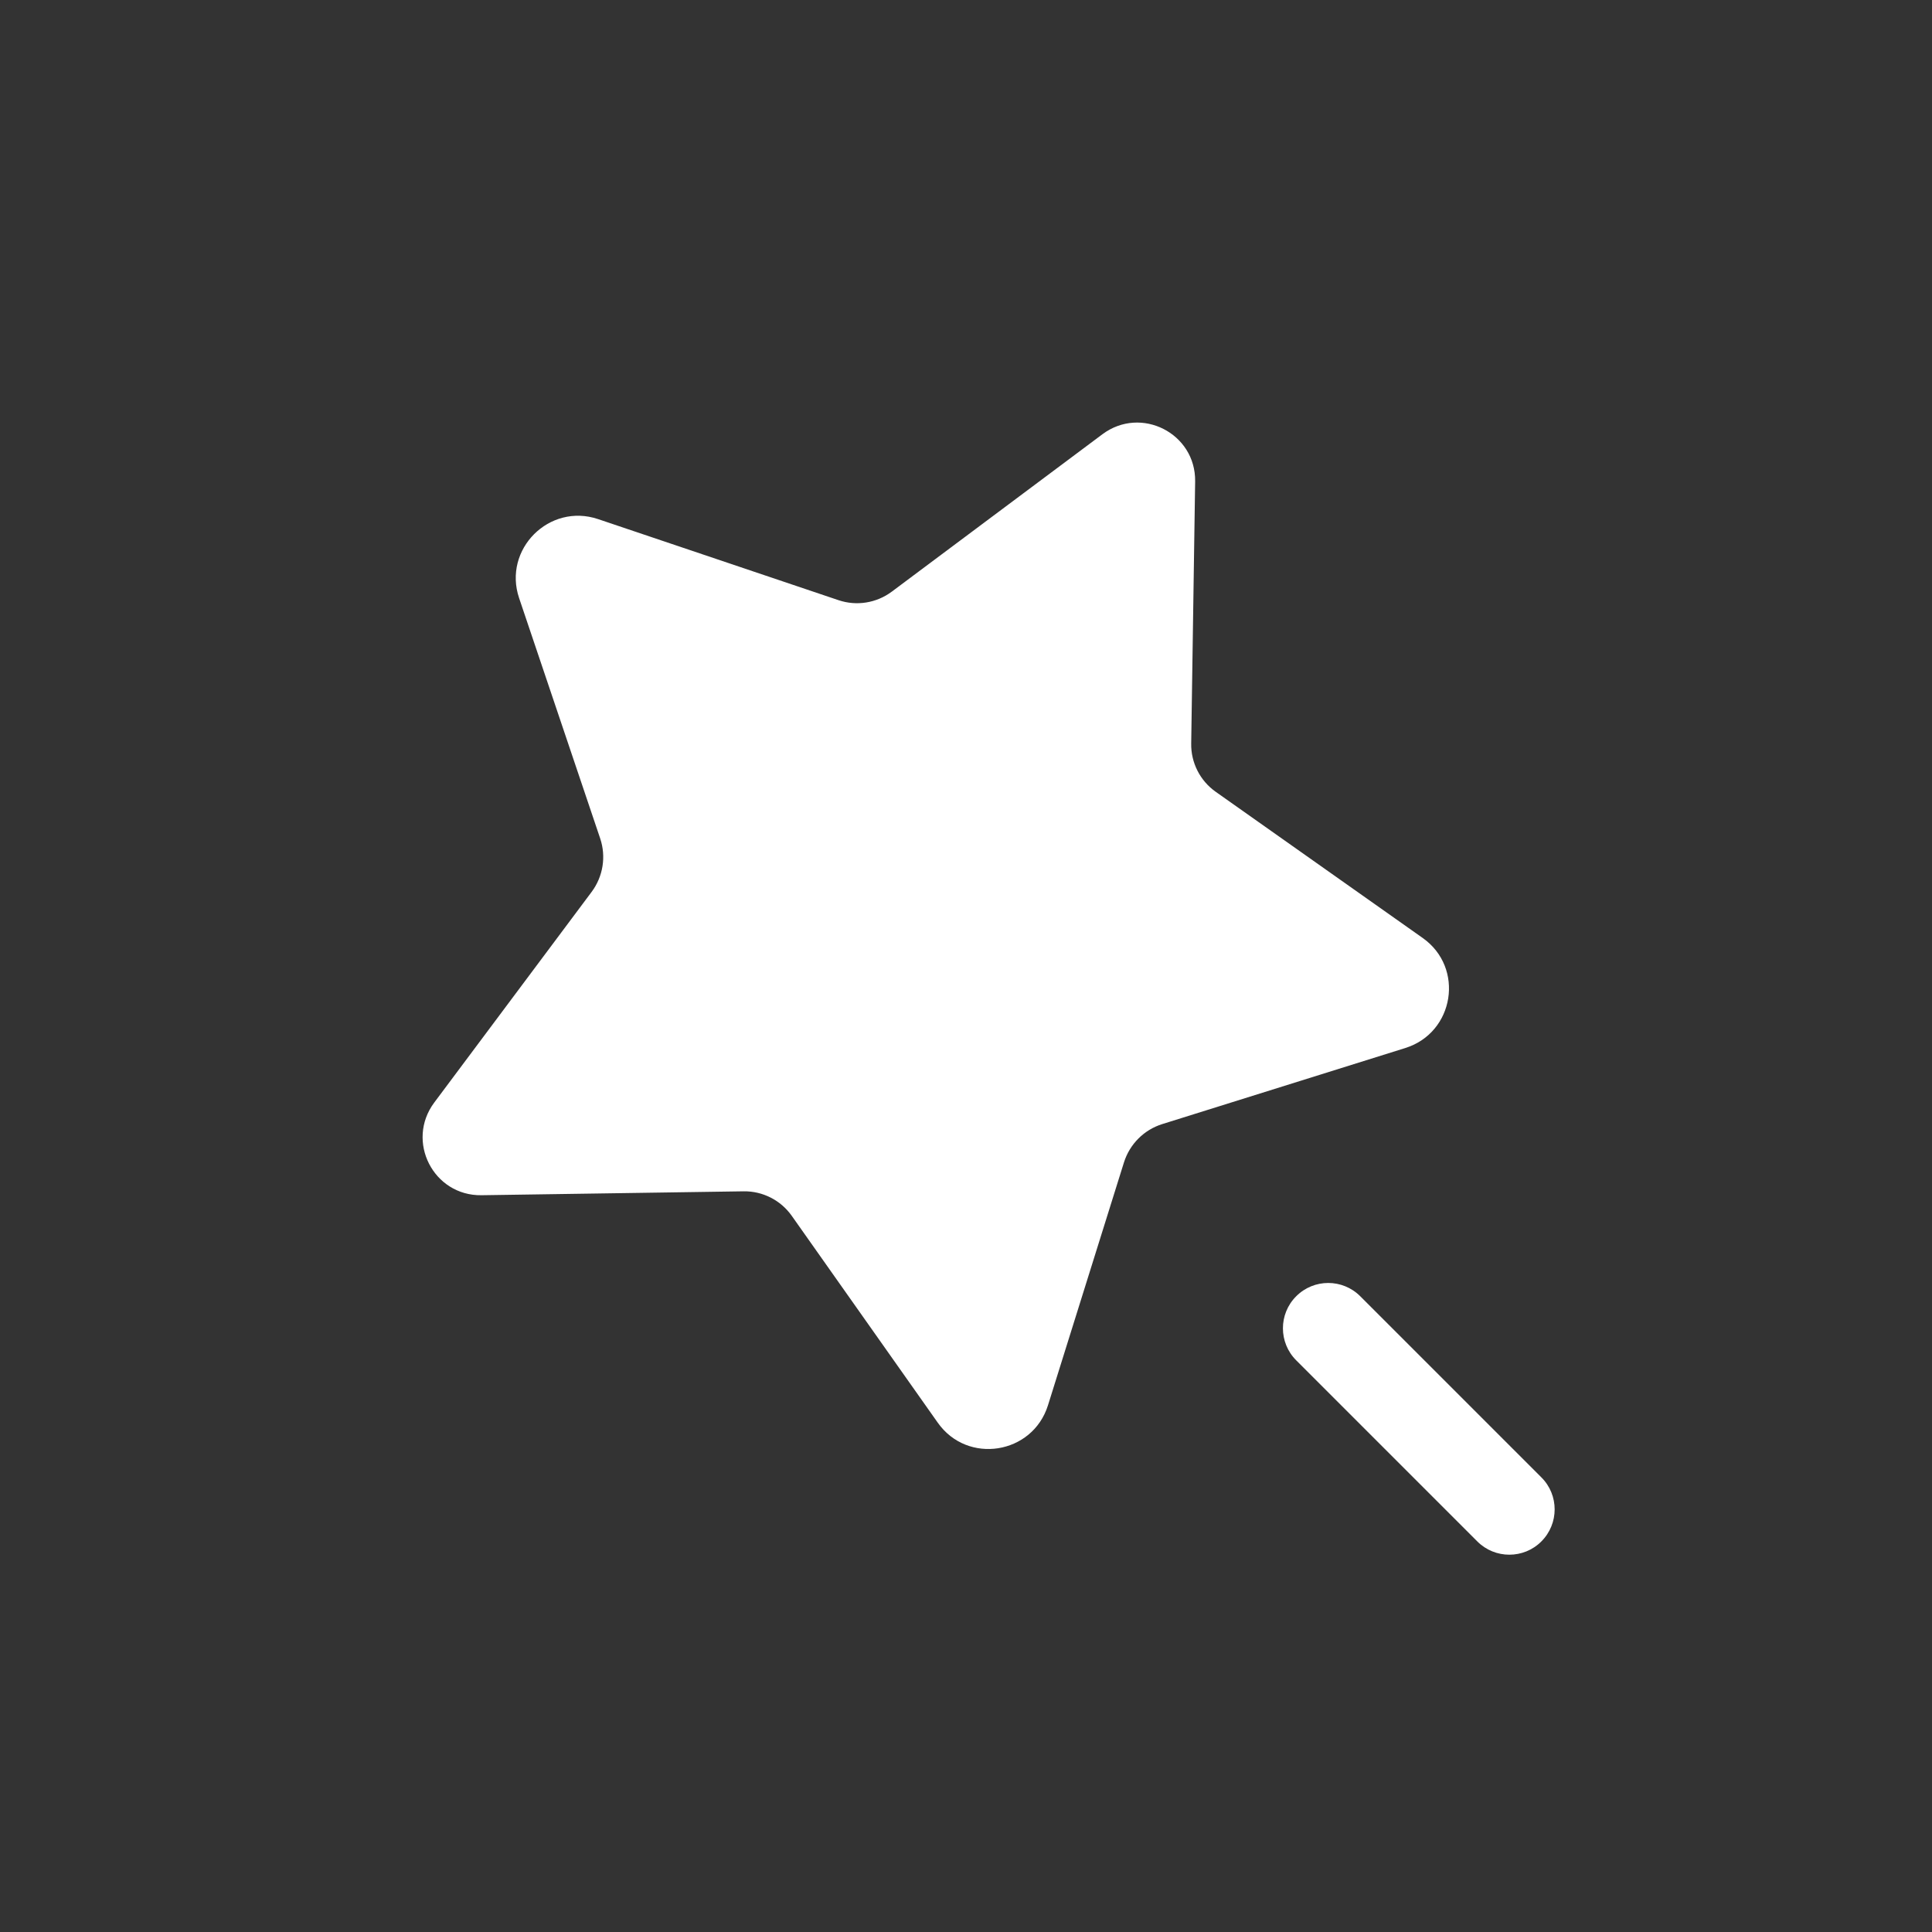 <svg width="48" height="48" viewBox="0 0 48 48" fill="none" xmlns="http://www.w3.org/2000/svg">
<rect x="0" y="0" width="48" height="48" fill="#333333" stroke="none"/>
<path d="M34.914 26.038L28.875 27.928C28.422 28.07 28.068 28.425 27.925 28.878L26.037 34.913C25.655 36.135 24.038 36.393 23.299 35.347L19.671 30.207C19.397 29.819 18.948 29.59 18.473 29.598L11.963 29.695C10.765 29.713 10.073 28.351 10.79 27.391L14.698 22.16C14.983 21.779 15.063 21.283 14.912 20.833L12.897 14.859C12.489 13.647 13.647 12.489 14.859 12.897L20.832 14.911C21.282 15.063 21.777 14.983 22.158 14.698L27.389 10.789C28.349 10.072 29.711 10.765 29.693 11.962L29.595 18.474C29.587 18.949 29.816 19.398 30.204 19.672L35.347 23.304C36.392 24.042 36.135 25.656 34.914 26.038ZM38.295 36.705L33.795 32.205C33.356 31.765 32.643 31.765 32.204 32.205C31.764 32.644 31.764 33.357 32.204 33.797L36.704 38.297C36.923 38.516 37.211 38.626 37.499 38.626C37.787 38.626 38.075 38.517 38.294 38.297C38.735 37.857 38.735 37.143 38.295 36.705Z" fill="white"/>
</svg>
